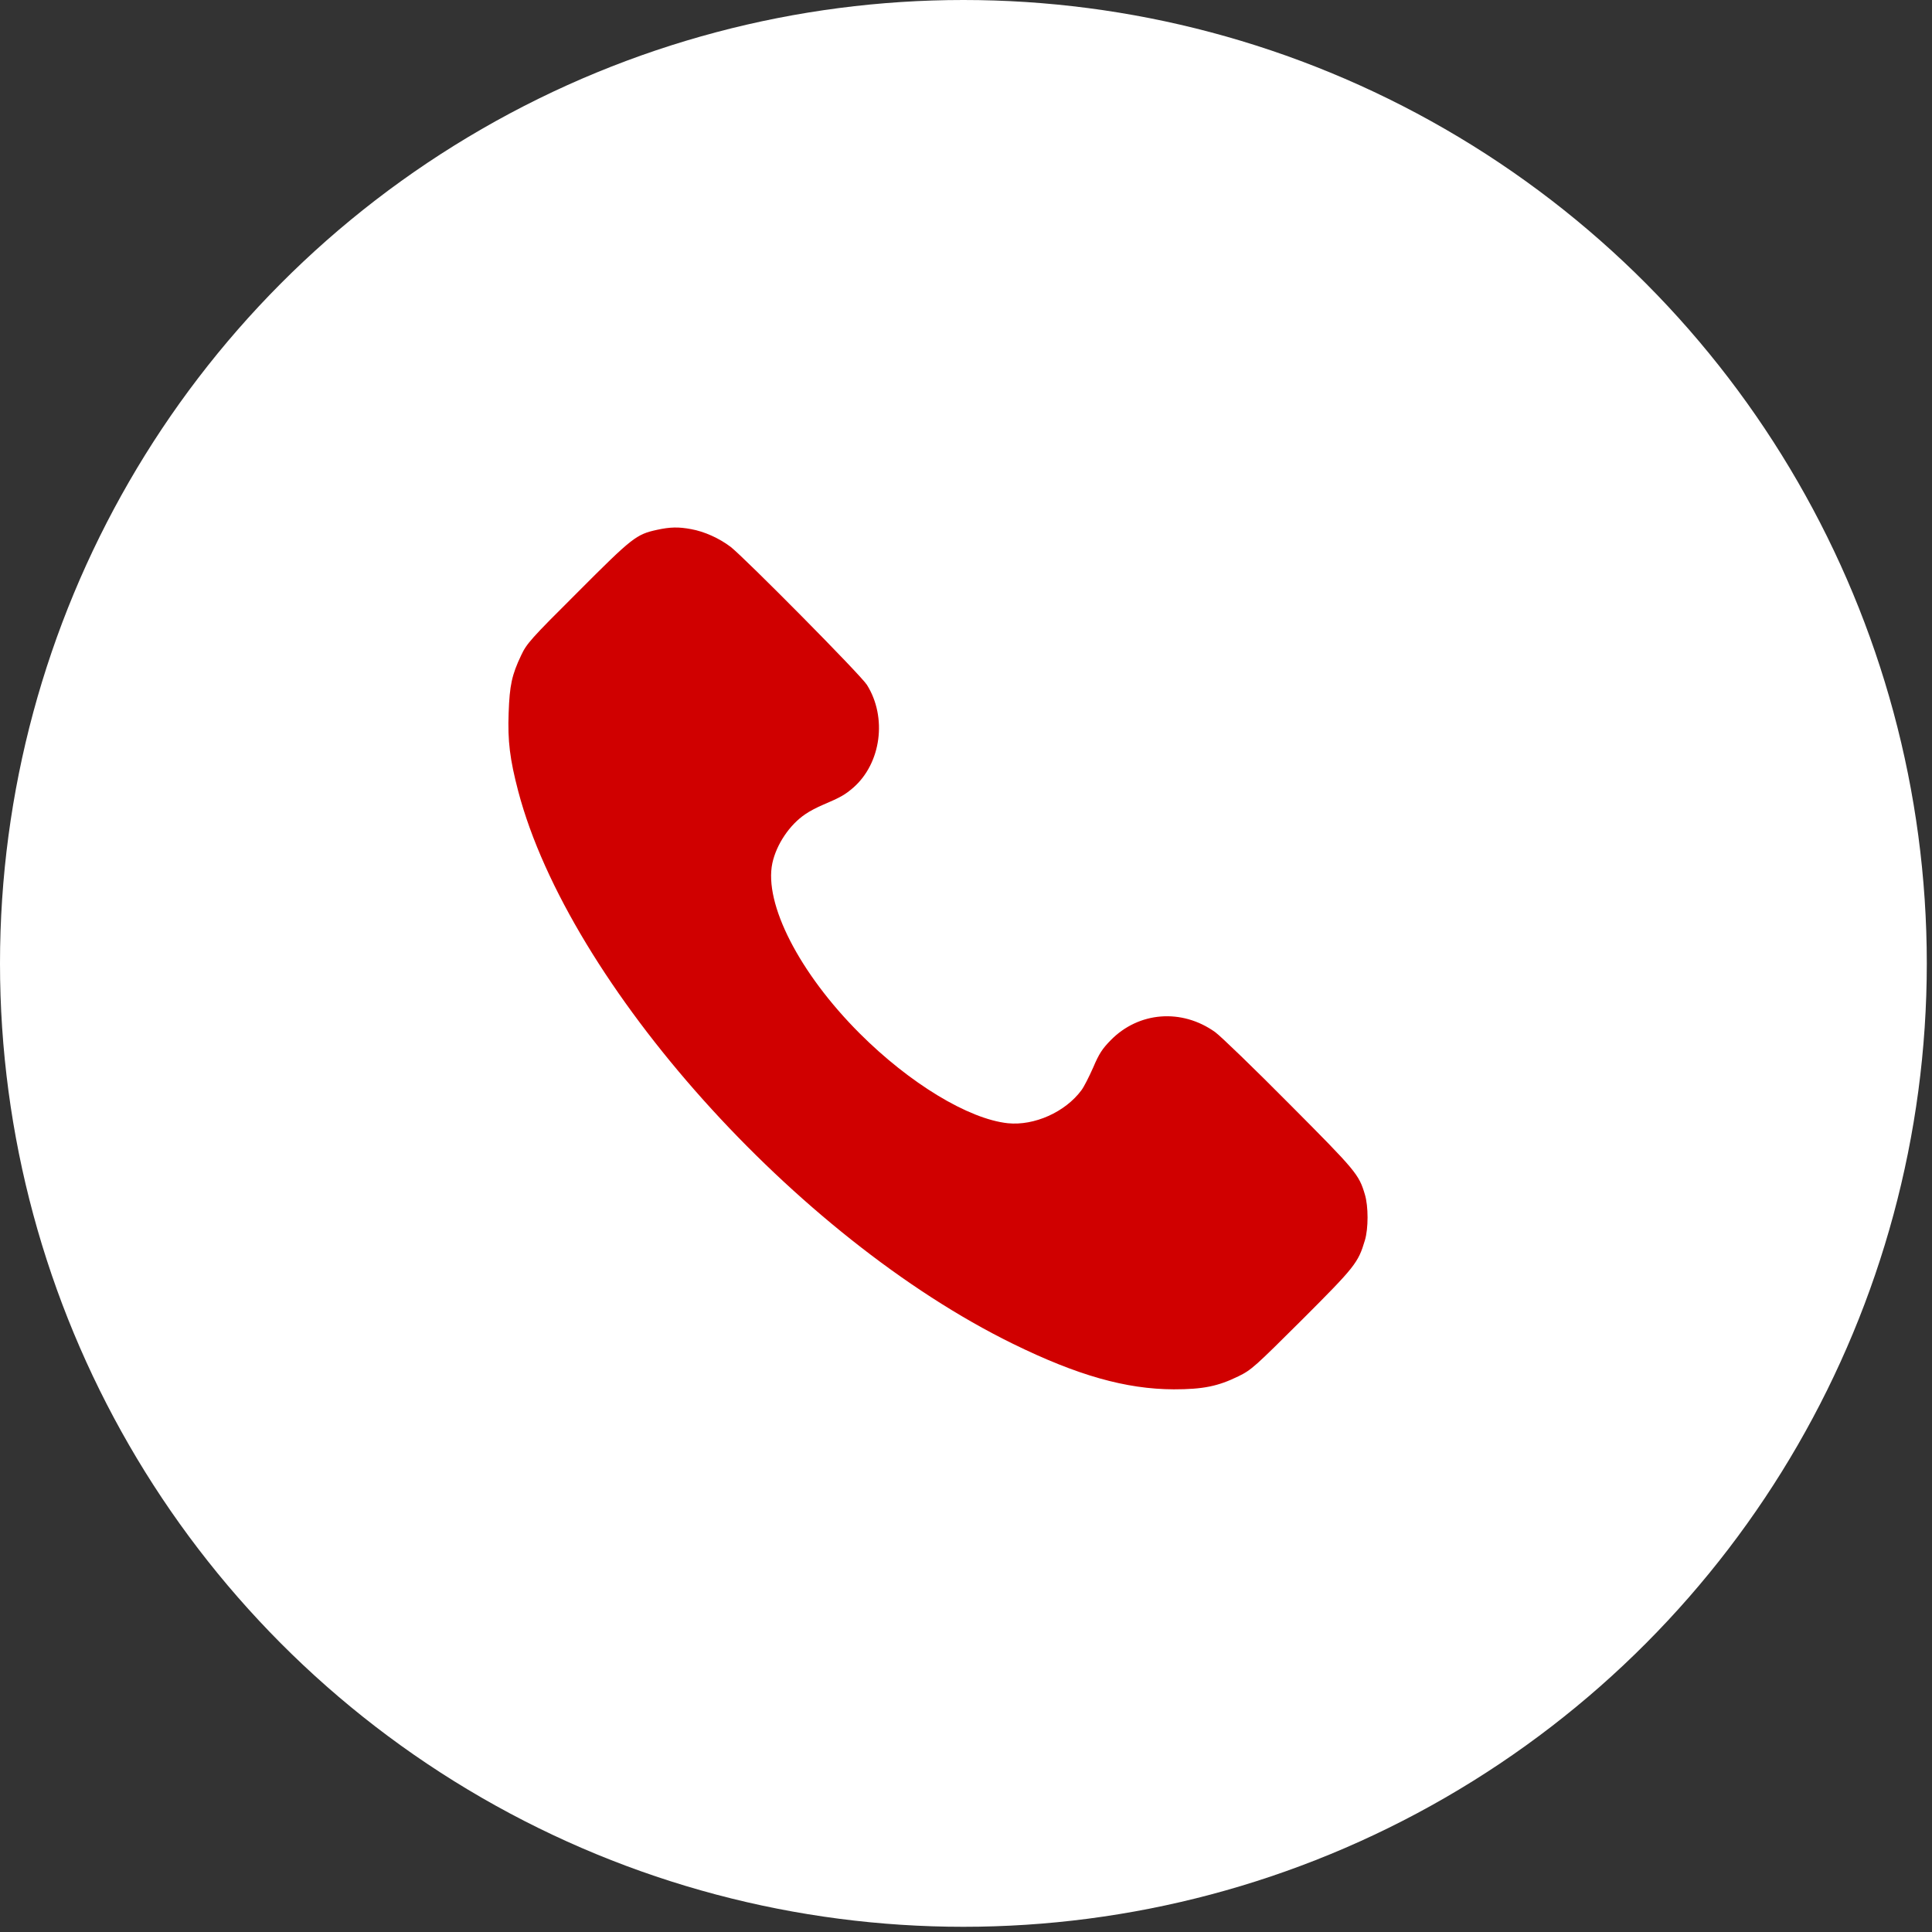 <?xml version="1.0" encoding="UTF-8"?> <svg xmlns="http://www.w3.org/2000/svg" width="26" height="26" viewBox="0 0 26 26" fill="none"><rect x="0" y="0" width="26" height="26" fill="#333333" stroke="none"/><circle cx="12.965" cy="12.965" r="12.965" fill="white"></circle><g clip-path="url(#clip0_6_4523)"><path d="M8.843 7.13C8.562 7.191 8.51 7.232 7.777 7.967C7.137 8.604 7.088 8.661 7.013 8.82C6.888 9.083 6.858 9.223 6.845 9.595C6.831 9.97 6.861 10.217 6.974 10.648C7.657 13.24 10.71 16.651 13.631 18.084C14.497 18.509 15.152 18.695 15.796 18.697C16.191 18.697 16.391 18.656 16.665 18.522C16.842 18.436 16.887 18.393 17.525 17.758C18.237 17.046 18.278 16.994 18.368 16.692C18.416 16.533 18.416 16.234 18.368 16.075C18.287 15.803 18.253 15.762 17.352 14.857C16.878 14.379 16.427 13.943 16.352 13.889C15.903 13.569 15.325 13.614 14.948 13.998C14.835 14.113 14.79 14.181 14.712 14.365C14.658 14.487 14.588 14.626 14.554 14.671C14.336 14.966 13.919 15.152 13.563 15.116C13.032 15.059 12.24 14.578 11.569 13.907C10.757 13.095 10.279 12.161 10.394 11.616C10.449 11.362 10.628 11.097 10.839 10.956C10.889 10.92 10.998 10.863 11.079 10.829C11.315 10.729 11.372 10.695 11.483 10.6C11.859 10.271 11.941 9.654 11.667 9.217C11.587 9.087 10.022 7.507 9.832 7.359C9.68 7.244 9.48 7.153 9.301 7.121C9.131 7.089 9.018 7.092 8.843 7.13Z" fill="#D00000"></path></g><defs><clipPath id="clip0_6_4523"><rect width="11.612" height="11.612" fill="white" transform="translate(6.815 7.096)"></rect></clipPath></defs></svg> 